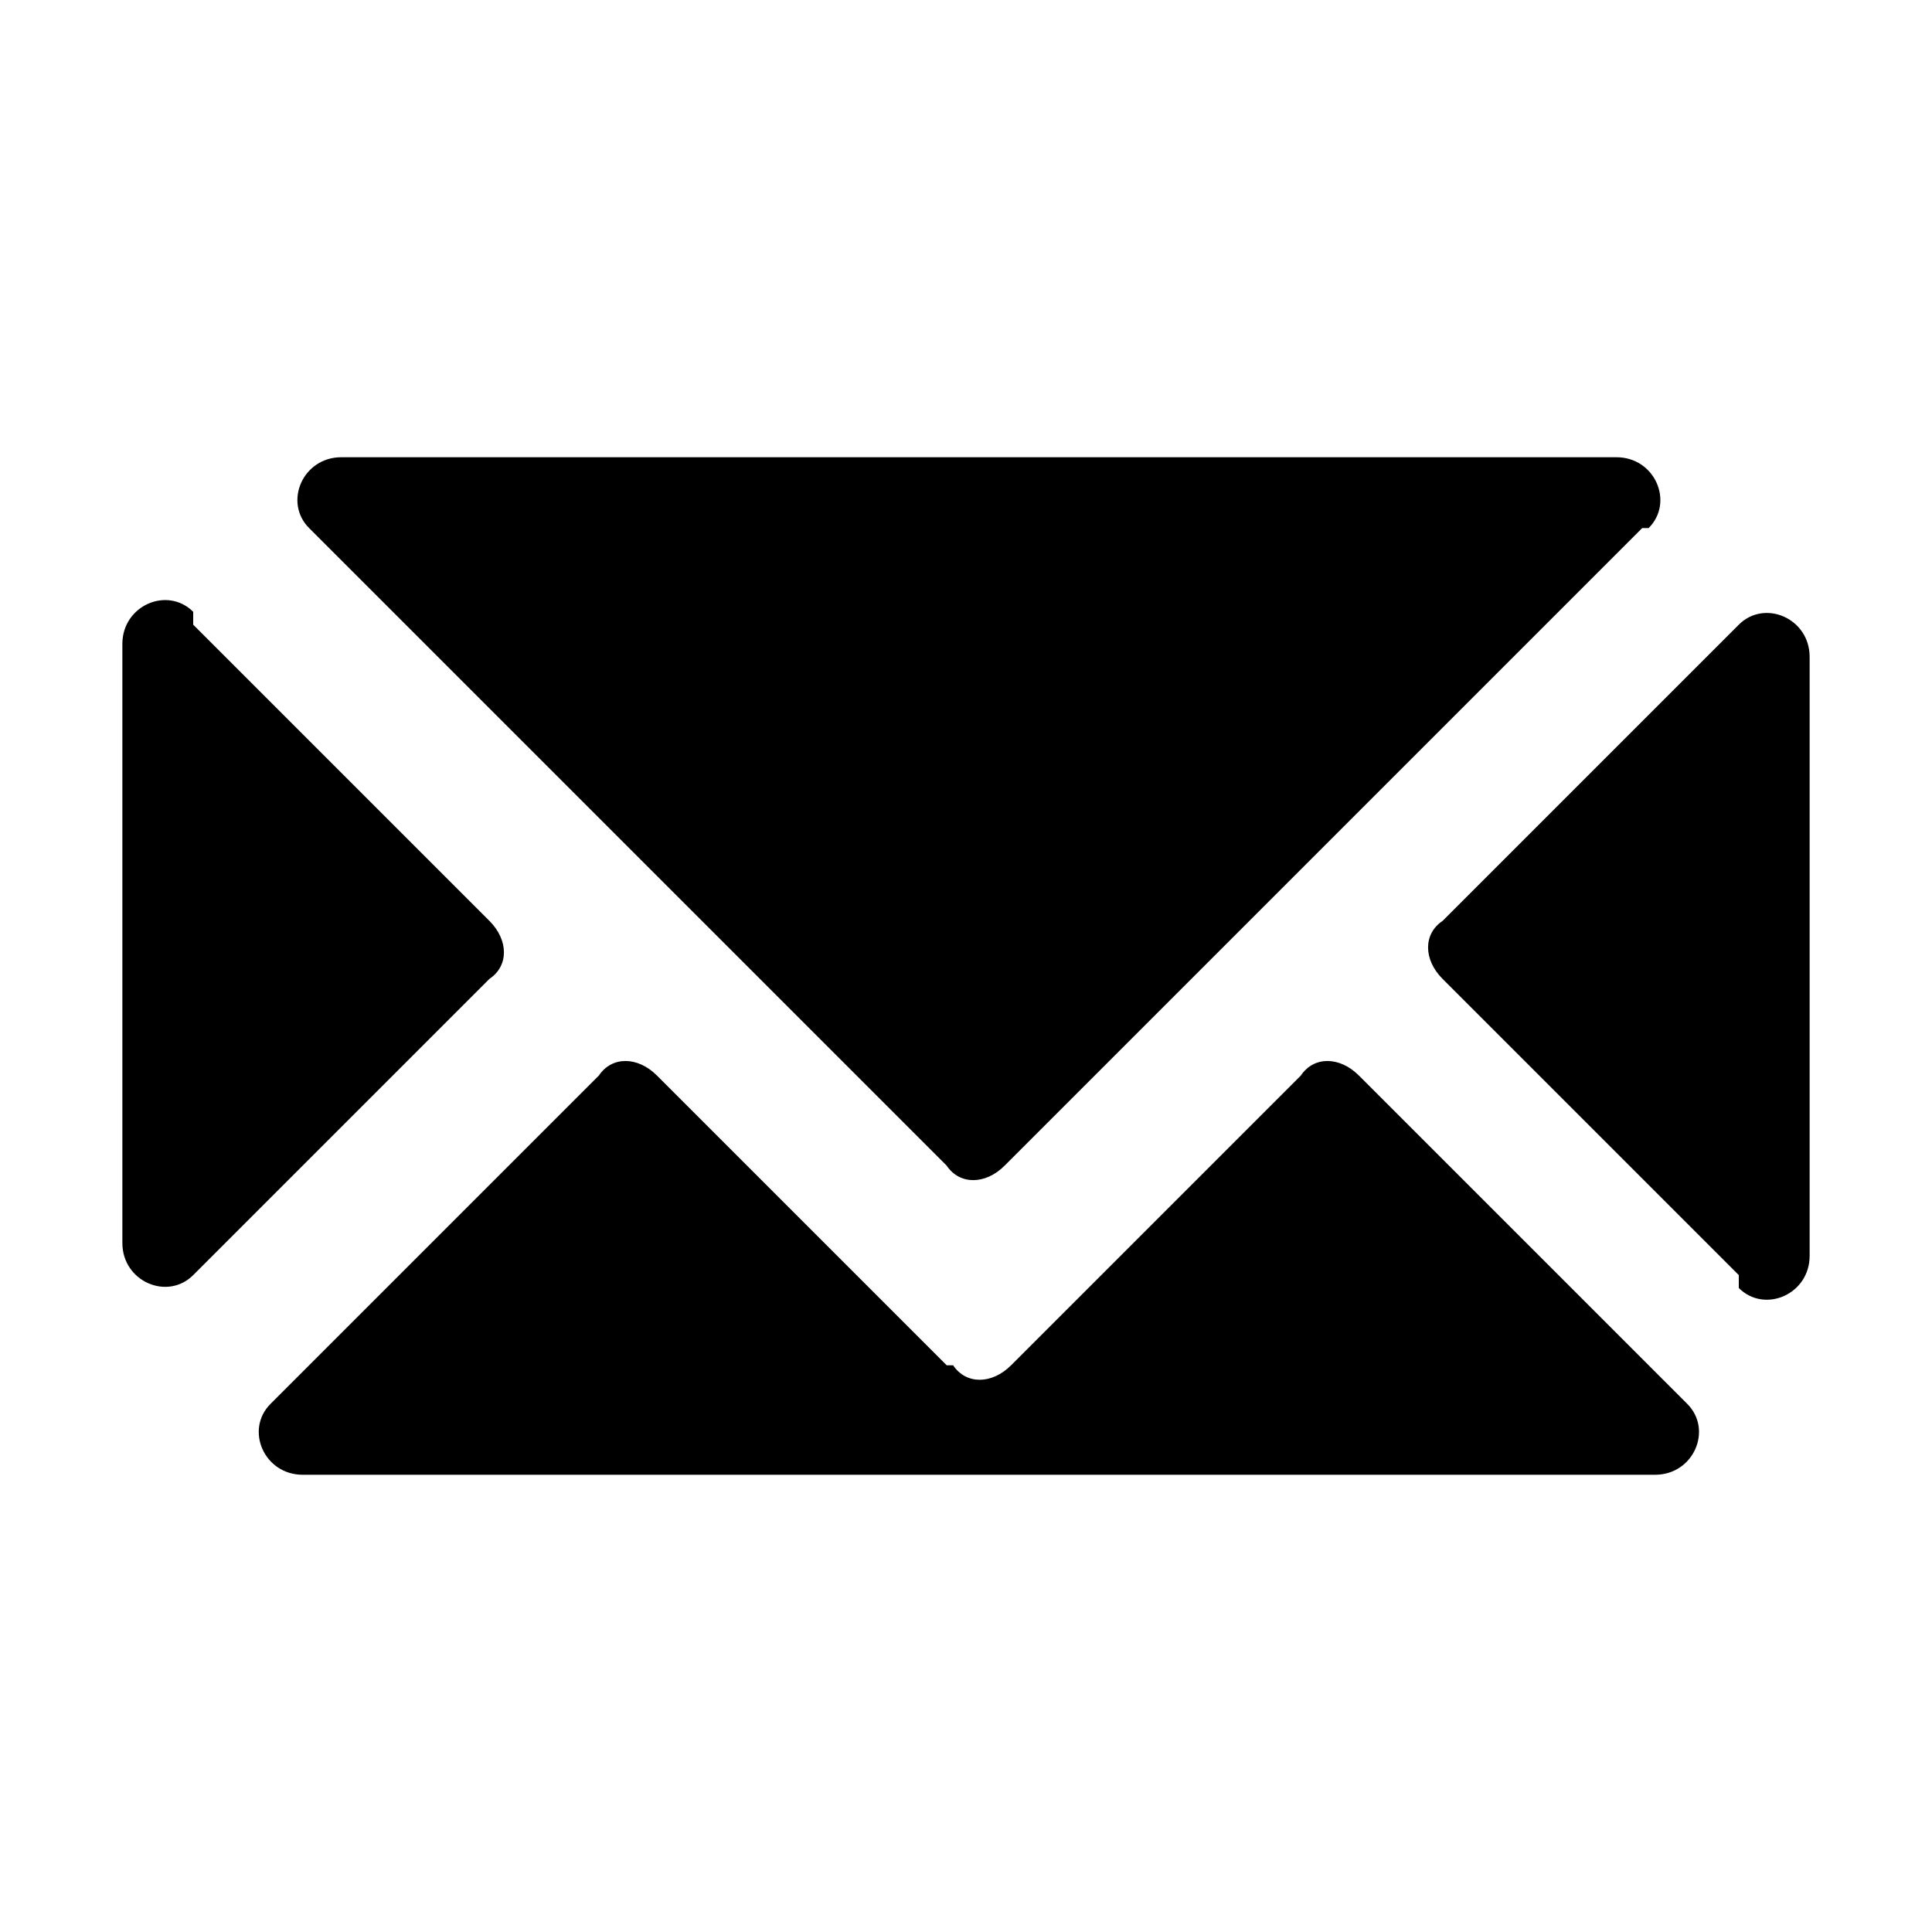 <svg viewBox="0 0 30 30" version="1.1" xmlns="http://www.w3.org/2000/svg" id="Layer_1">
  
  <path d="M25.5,8.2l-9.9,9.9c-.3.3-.7.3-.9,0L4.8,8.2c-.4-.4-.1-1.1.5-1.1h19.8c.6,0,.9.7.5,1.1Z"></path>
  <path d="M3,9.7l4.6,4.6c.3.3.3.7,0,.9l-4.6,4.6c-.4.4-1.1.1-1.1-.5v-9.3c0-.6.7-.9,1.1-.5Z"></path>
  <path d="M27,19.8l-4.6-4.6c-.3-.3-.3-.7,0-.9l4.6-4.6c.4-.4,1.1-.1,1.1.5v9.3c0,.6-.7.9-1.1.5Z"></path>
  <path d="M14.7,21.2l-4.5-4.5c-.3-.3-.7-.3-.9,0l-5.1,5.1c-.4.4-.1,1.1.5,1.1h21c.6,0,.9-.7.5-1.1l-5.1-5.1c-.3-.3-.7-.3-.9,0l-4.5,4.5c-.3.3-.7.3-.9,0Z"></path>
</svg>